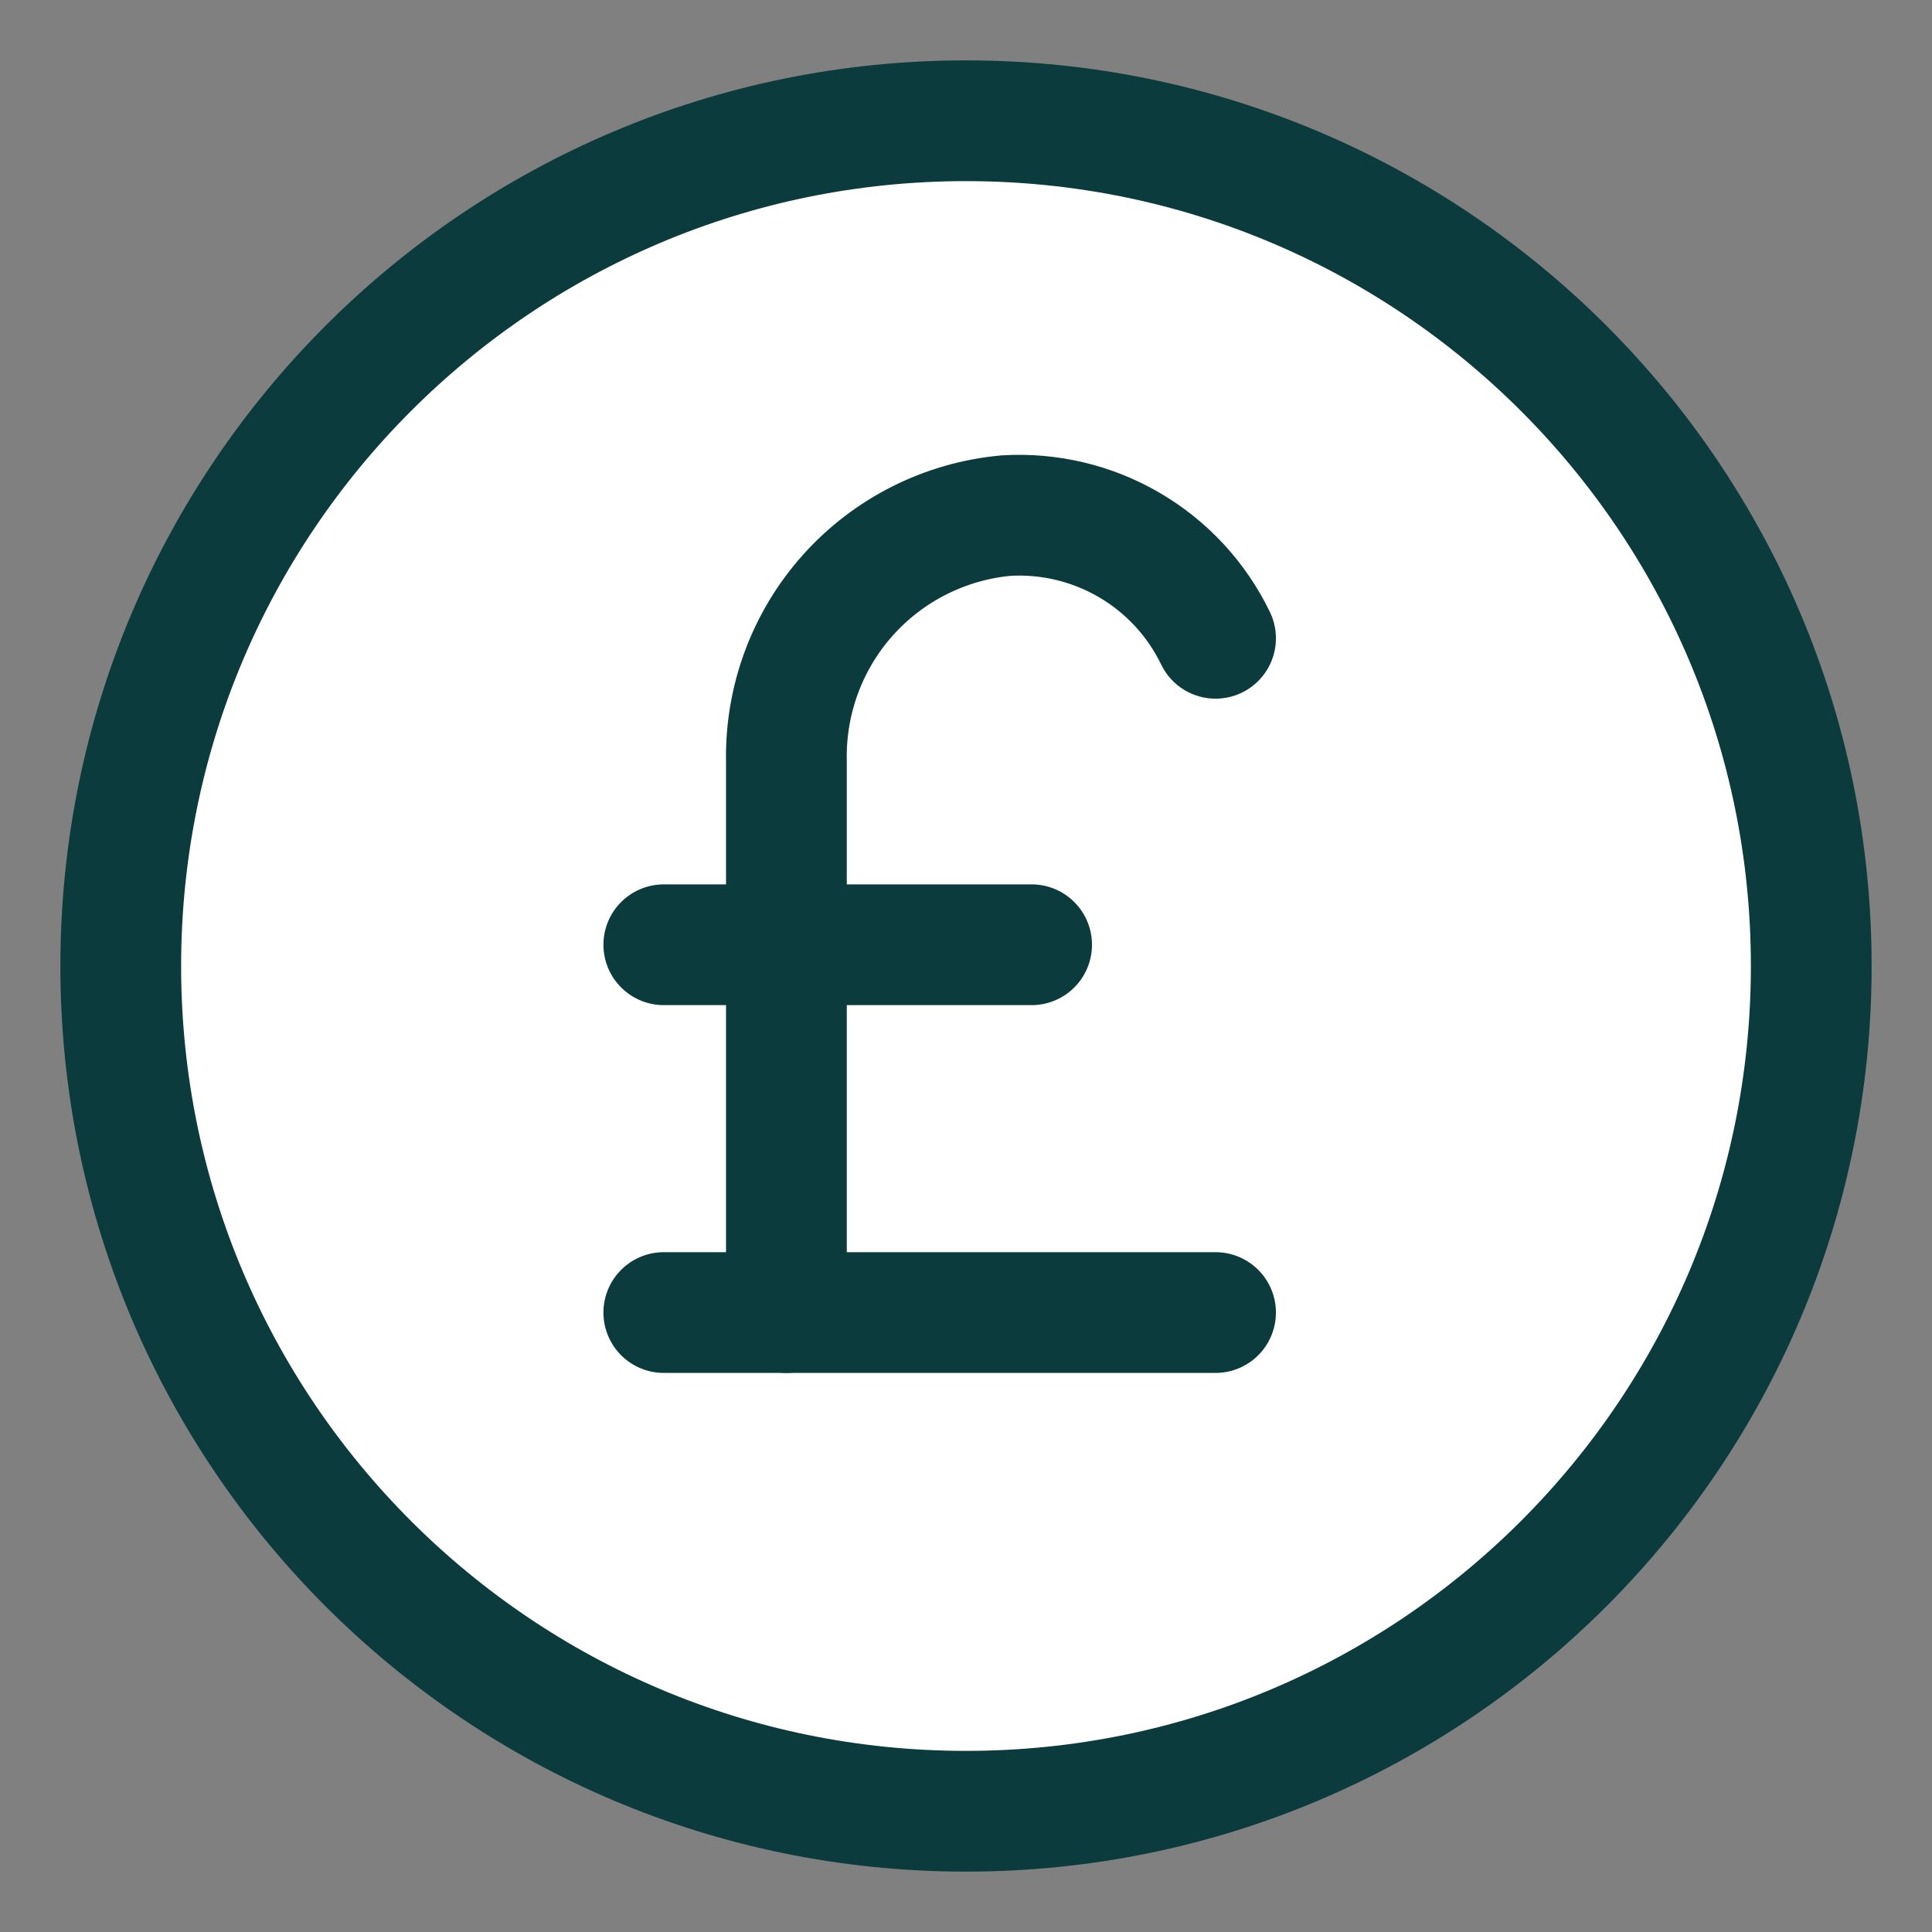 <svg width="24" height="24" viewBox="0 0 24 24" fill="none" xmlns="http://www.w3.org/2000/svg">
<rect x="0" y="0" width="24" height="24" fill="#808080" stroke="none"/>
<g clip-path="url(#clip0_1361_6151)">
<path d="M12 22.5C17.799 22.5 22.5 17.799 22.5 12C22.5 6.201 17.799 1.5 12 1.5C6.201 1.5 1.5 6.201 1.5 12C1.5 17.799 6.201 22.5 12 22.5Z" fill="white" stroke="#0B3B3C" stroke-width="1.5" stroke-linecap="round" stroke-linejoin="round"/>
<path d="M15.1 7.929C14.866 7.445 14.494 7.042 14.03 6.771C13.567 6.5 13.034 6.373 12.498 6.405C11.742 6.474 11.04 6.827 10.534 7.392C10.028 7.957 9.755 8.693 9.769 9.452V16.305" fill="white"/>
<path d="M15.1 7.929C14.866 7.445 14.494 7.042 14.03 6.771C13.567 6.5 13.034 6.373 12.498 6.405C11.742 6.474 11.04 6.827 10.534 7.392C10.028 7.957 9.755 8.693 9.769 9.452V16.305" stroke="#0B3B3C" stroke-width="1.5" stroke-linecap="round" stroke-linejoin="round"/>
<path d="M8.246 16.305H15.1" stroke="#0B3B3C" stroke-width="1.5" stroke-linecap="round" stroke-linejoin="round"/>
<path d="M8.246 11.736H12.815" stroke="#0B3B3C" stroke-width="1.5" stroke-linecap="round" stroke-linejoin="round"/>
</g>
<defs>
<clipPath id="clip0_1361_6151">
<rect width="24" height="24" fill="white"/>
</clipPath>
</defs>
</svg>
